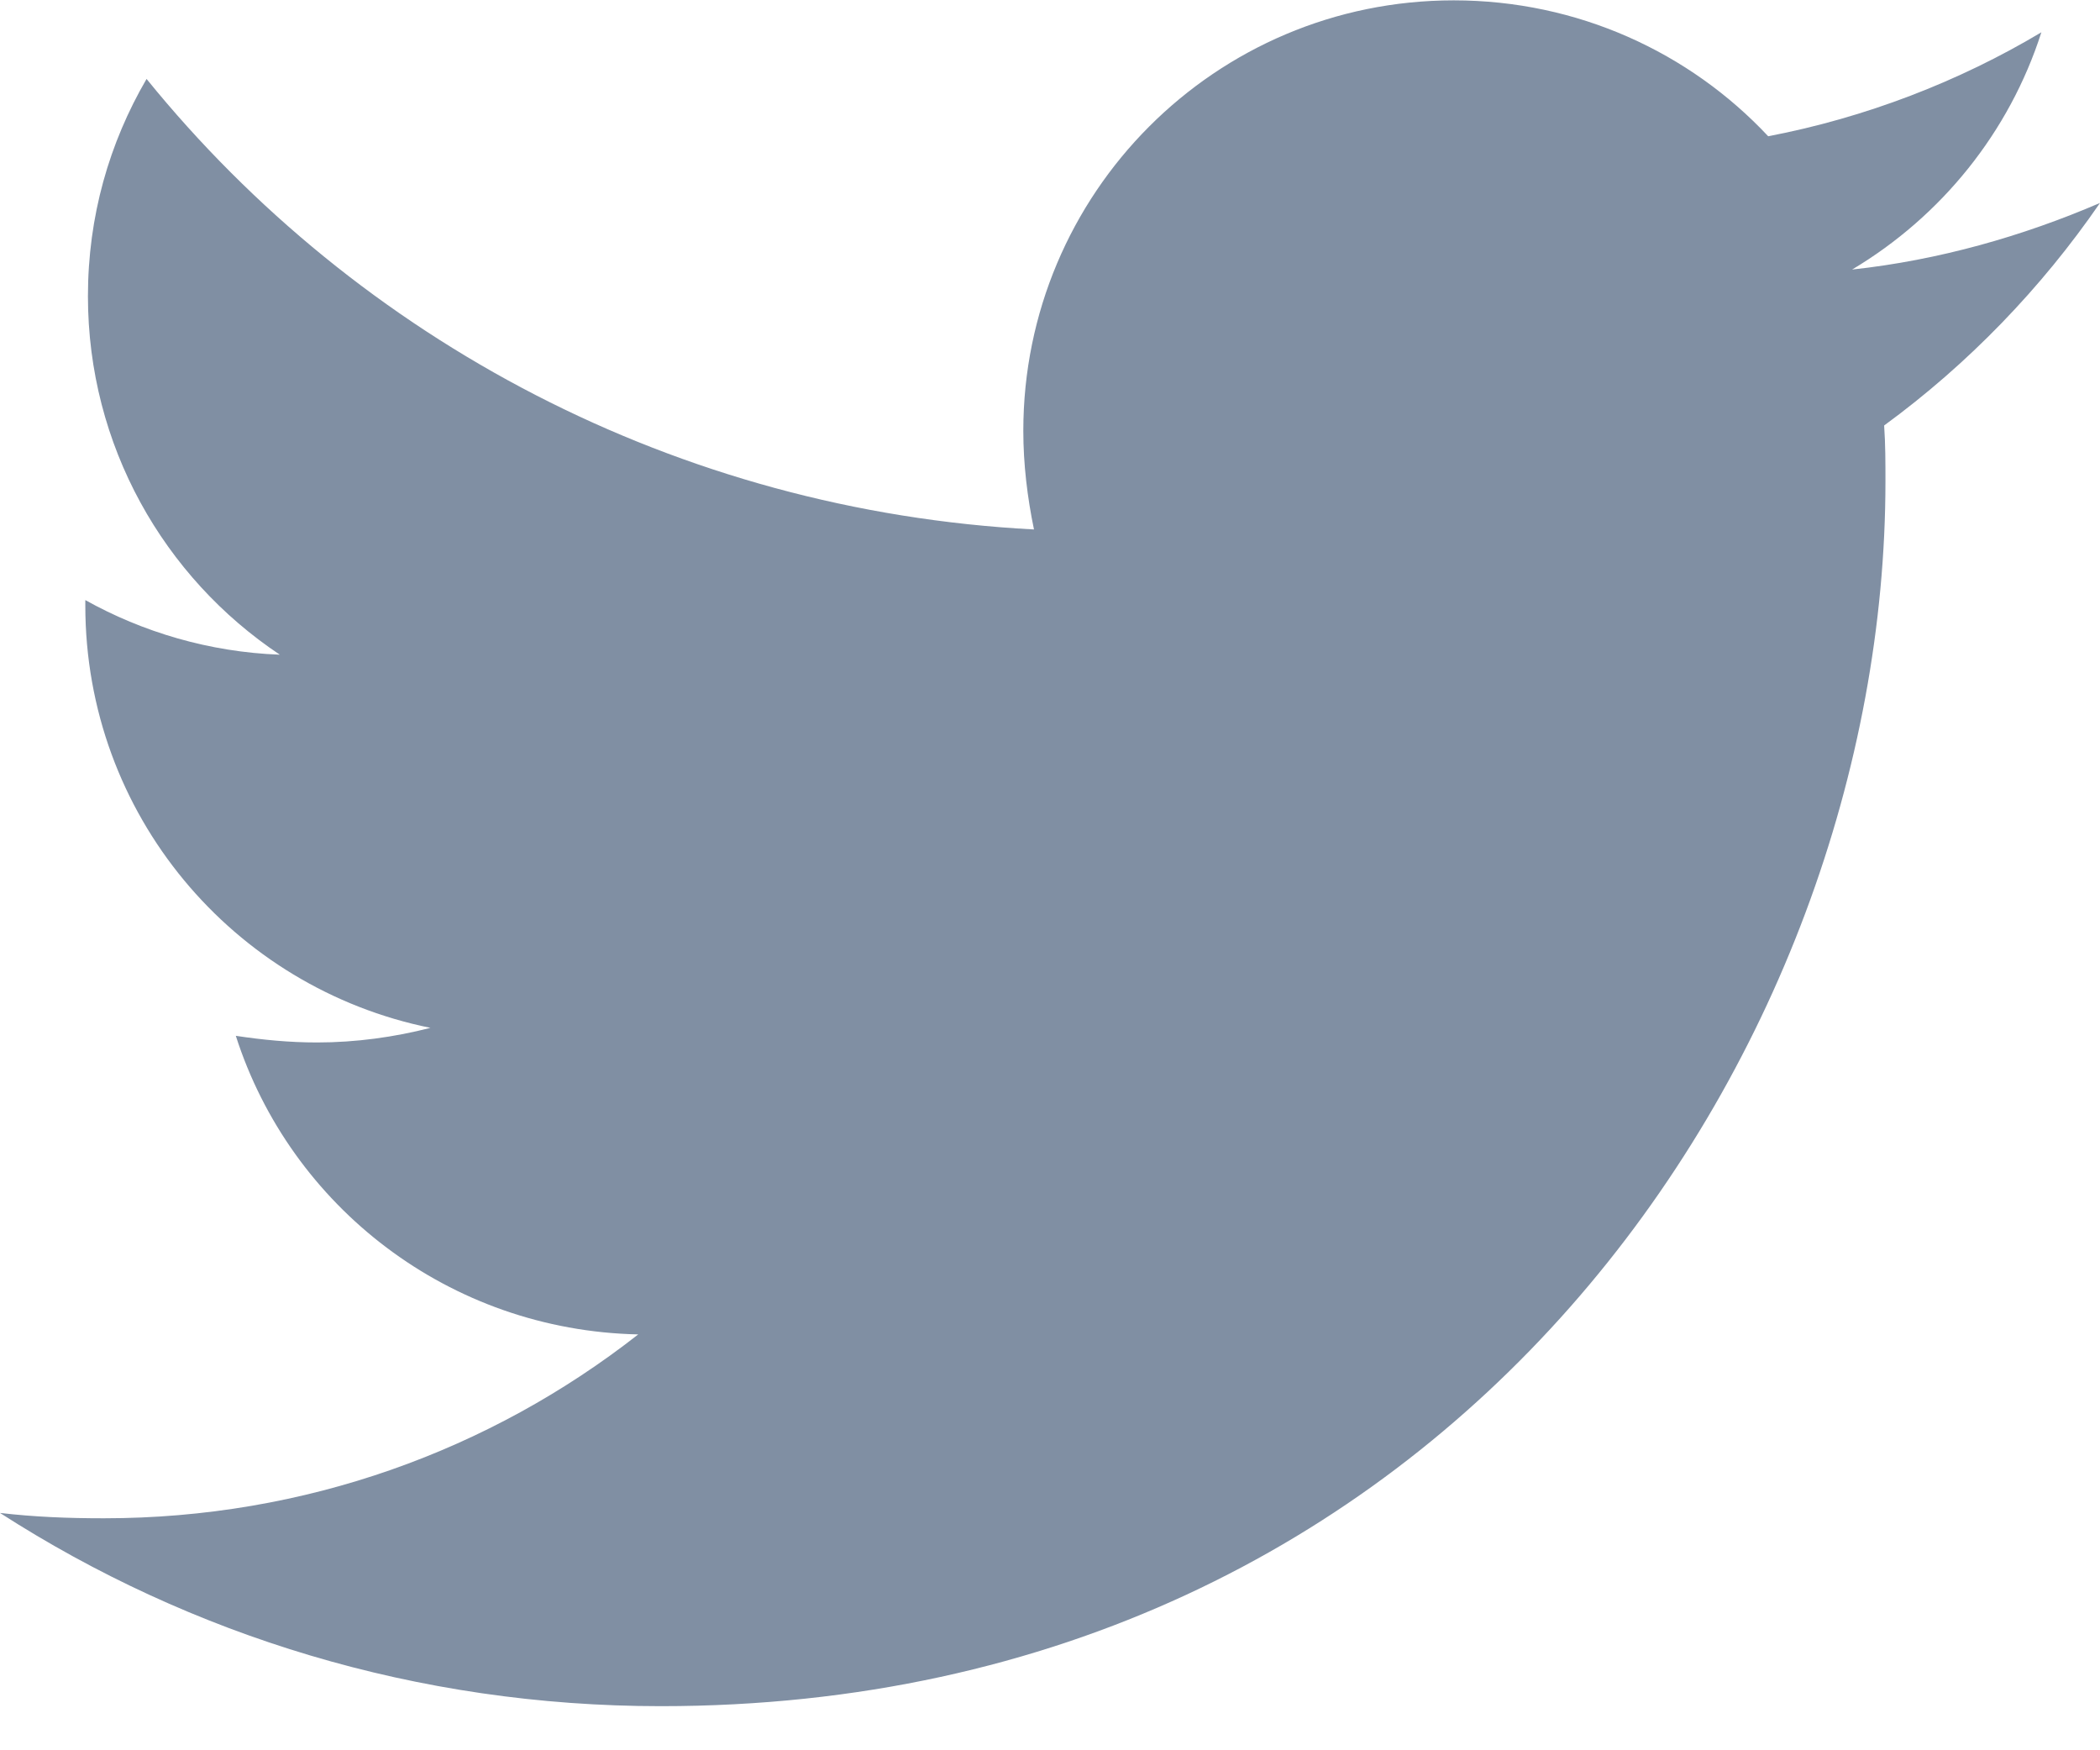 <?xml version="1.0" encoding="UTF-8"?>
<svg width="24px" height="20px" viewBox="0 0 24 20" version="1.1" xmlns="http://www.w3.org/2000/svg" xmlns:xlink="http://www.w3.org/1999/xlink">
    <!-- Generator: Sketch 50.2 (55047) - http://www.bohemiancoding.com/sketch -->
    <title>icon-twitter</title>
    <desc>Created with Sketch.</desc>
    <defs></defs>
    <g id="Page-1" stroke="none" stroke-width="1" fill="none" fill-rule="evenodd">
        <g id="assets" transform="translate(-227, -2378)">
            <g id="icon-twitter" transform="translate(224, 2373)">
                <g id="icon-twitter-copy">
                    <rect id="Rectangle-2" x="0" y="0" width="30" height="30"></rect>
                    <g id="icon-twitter" transform="translate(3, 5)" fill="#808FA3" fill-rule="nonzero">
                        <path d="M21.533,4.862 C21.548,5.075 21.548,5.288 21.548,5.501 C21.548,12.004 16.599,19.496 7.553,19.496 C4.766,19.496 2.178,18.689 0,17.288 C0.396,17.334 0.777,17.349 1.188,17.349 C3.487,17.349 5.604,16.572 7.294,15.248 C5.132,15.202 3.32,13.786 2.695,11.836 C3,11.882 3.305,11.912 3.624,11.912 C4.066,11.912 4.508,11.851 4.919,11.745 C2.665,11.288 0.975,9.308 0.975,6.918 L0.975,6.857 C1.629,7.222 2.391,7.451 3.198,7.481 C1.873,6.598 1.005,5.09 1.005,3.385 C1.005,2.471 1.249,1.633 1.675,0.902 C4.096,3.887 7.736,5.836 11.817,6.05 C11.741,5.684 11.695,5.303 11.695,4.923 C11.695,2.212 13.888,0.004 16.614,0.004 C18.03,0.004 19.31,0.598 20.208,1.557 C21.32,1.344 22.386,0.933 23.33,0.369 C22.964,1.511 22.188,2.471 21.167,3.08 C22.157,2.973 23.117,2.699 24,2.319 C23.33,3.293 22.492,4.161 21.533,4.862 Z" id="Shape"></path>
                    </g>
                </g>
            </g>
        </g>
    </g>
</svg>